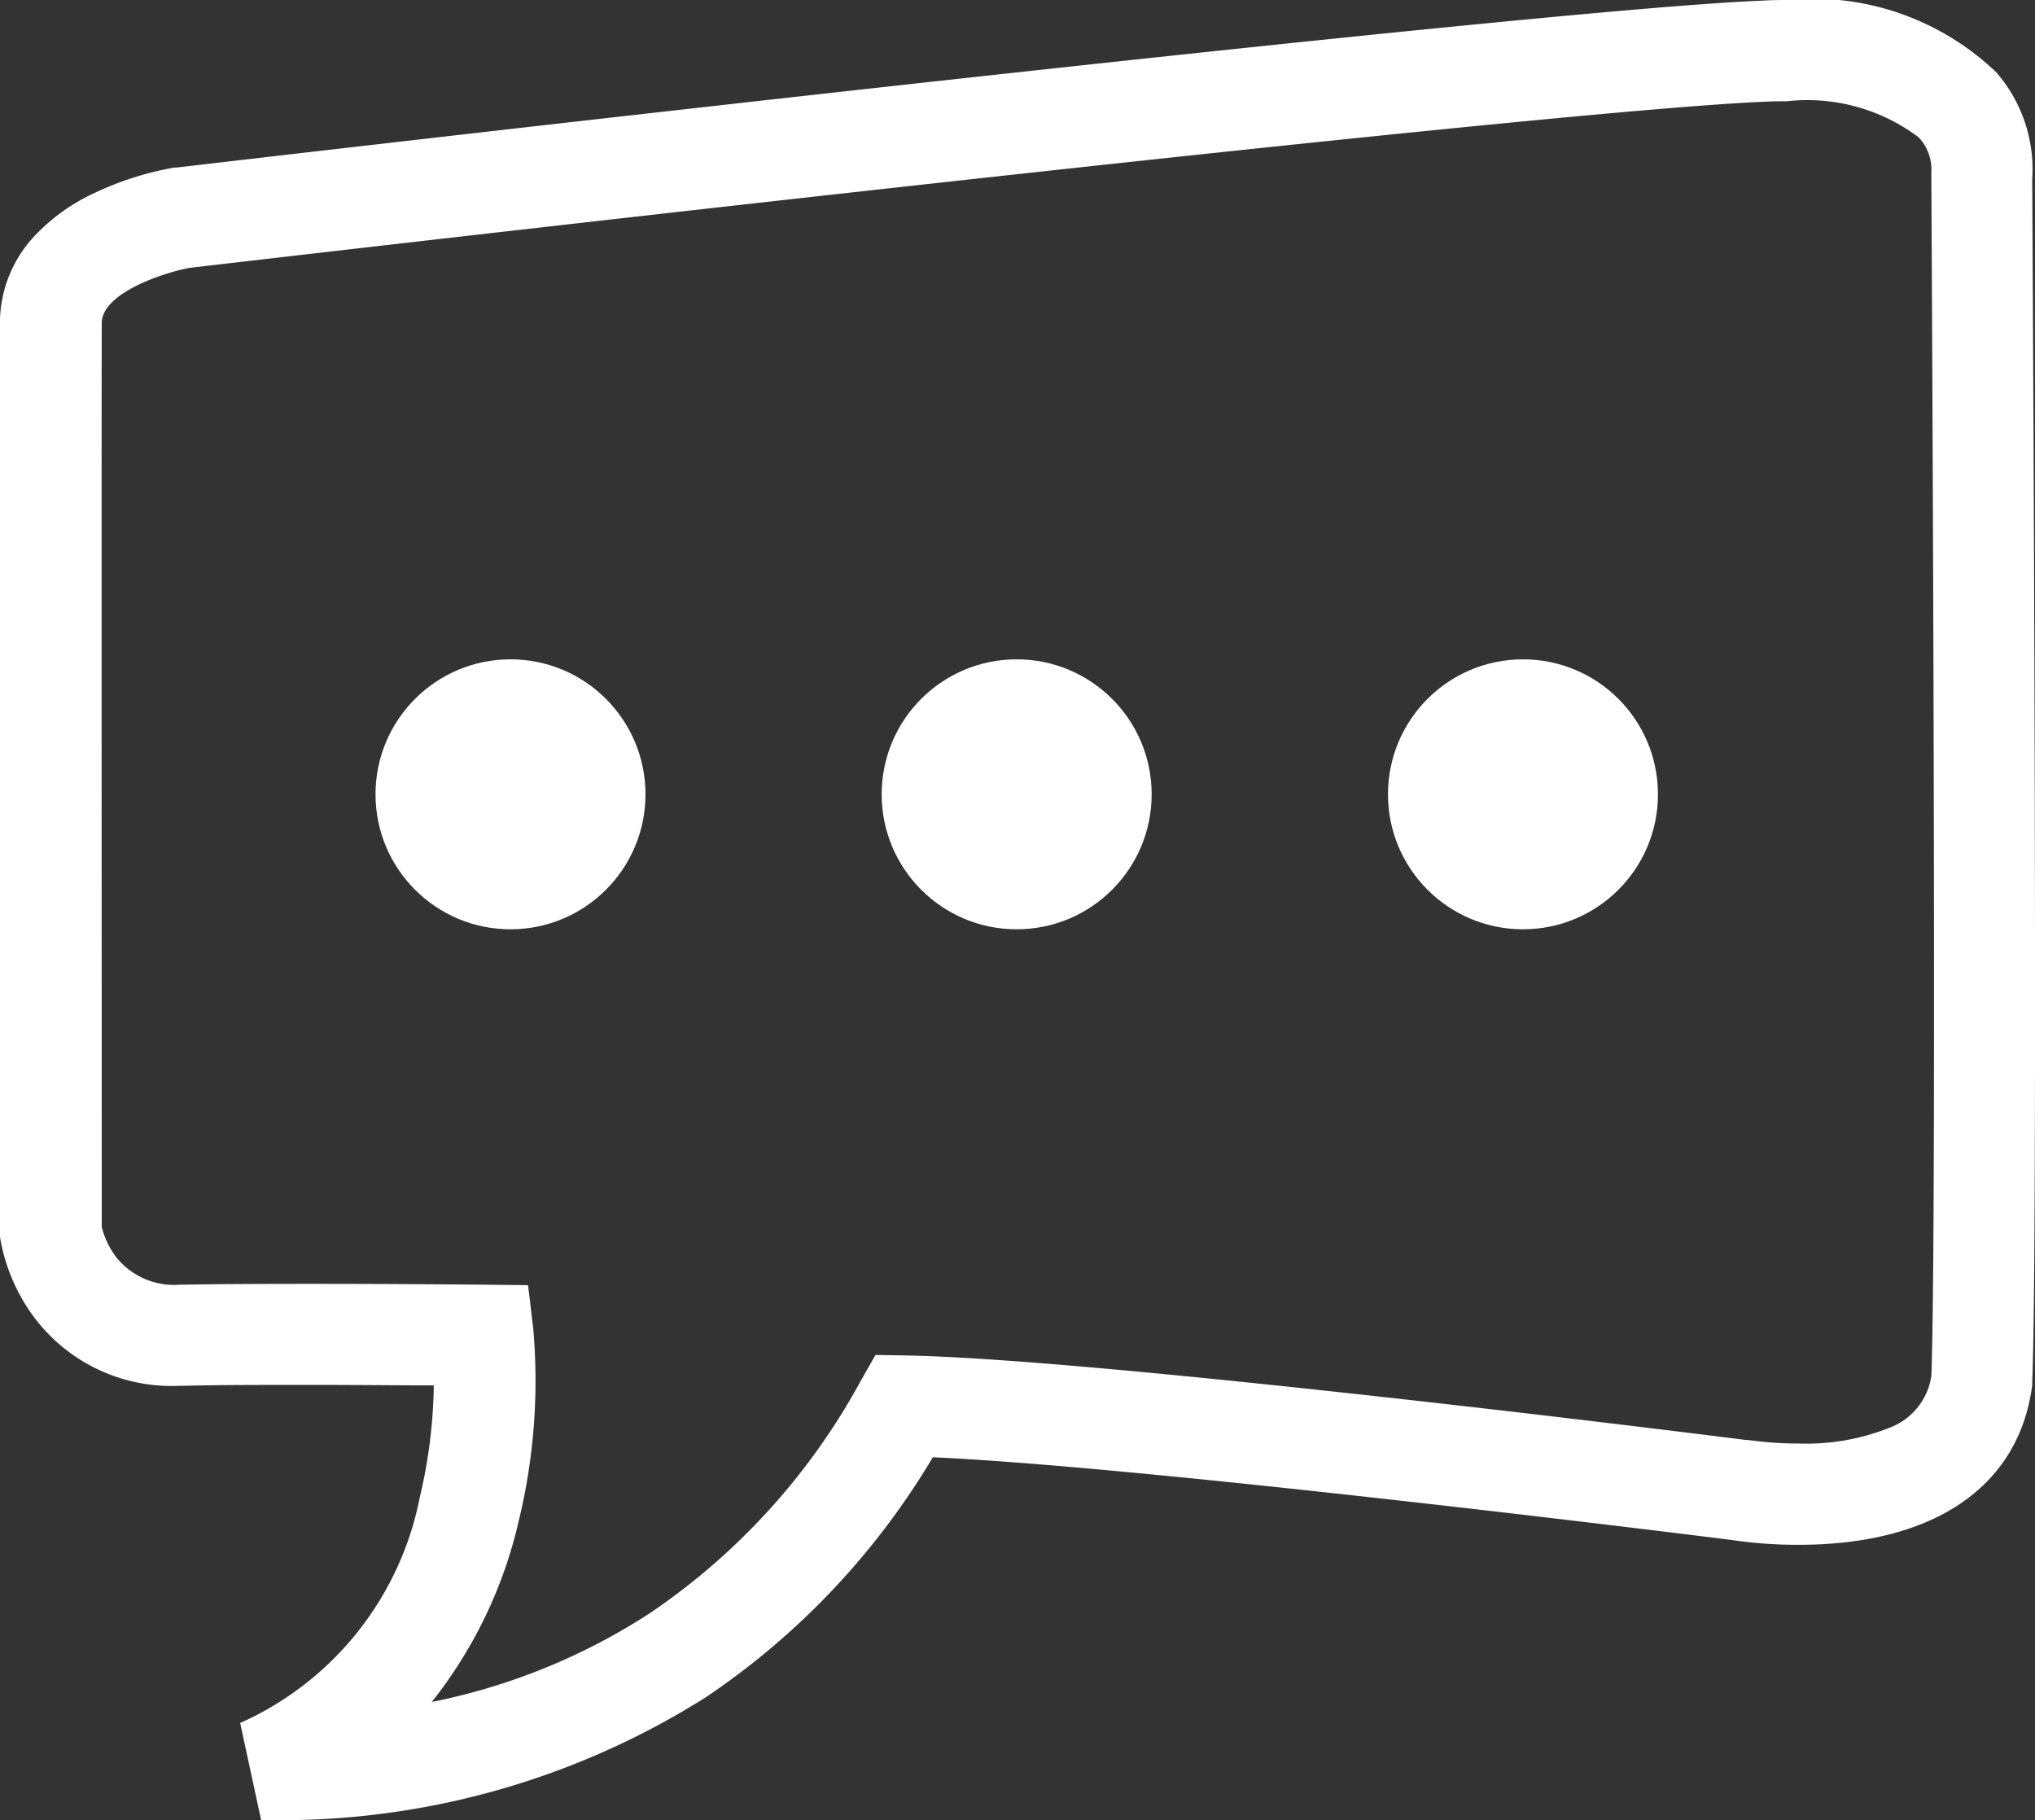 <svg xmlns="http://www.w3.org/2000/svg" width="29.156" height="26.078" viewBox="0 0 29.156 26.078">
  <rect x="0" y="0" width="29.156" height="26.078" fill="#333333" stroke="none"/>
  <g id="live-chat-icon-bridge" transform="translate(-2193.875 -7953.462)">
    <circle id="Ellipse_8" data-name="Ellipse 8" cx="1.934" cy="1.934" r="1.934" transform="translate(2199.255 7962.909)" fill="#fff"/>
    <circle id="Ellipse_9" data-name="Ellipse 9" cx="1.934" cy="1.934" r="1.934" transform="translate(2206.507 7962.909)" fill="#fff"/>
    <circle id="Ellipse_10" data-name="Ellipse 10" cx="1.934" cy="1.934" r="1.934" transform="translate(2213.761 7962.909)" fill="#fff"/>
    <path id="Path_36" data-name="Path 36" d="M2219.472,7953.462a3.8,3.8,0,0,1,3.007,1.039,2.121,2.121,0,0,1,.512,1.534c.006,1.022.088,15.082,0,17.244v.038l-.006.036c-.207,1.427-1.423,2.243-3.338,2.243a6.4,6.4,0,0,1-.956-.068c-.354-.045-8.351-1.048-11.451-1.186a10.784,10.784,0,0,1-3.258,3.442,11.416,11.416,0,0,1-6.366,1.755l-.3-1.39a4.485,4.485,0,0,0,2.574-3.237,7.285,7.285,0,0,0,.2-1.6c-.457,0-1.092-.007-1.75-.007-.736,0-1.355,0-1.841.013h-.057a2.461,2.461,0,0,1-2.123-1.044,2.657,2.657,0,0,1-.437-1.046l-.008-.052v-.056c0-.117-.005-11.846,0-13.037a1.825,1.825,0,0,1,.482-1.225,2.774,2.774,0,0,1,.875-.632,4.484,4.484,0,0,1,1.14-.363l.031,0c.786-.092,19.292-2.257,22.706-2.391C2219.234,7953.464,2219.355,7953.462,2219.472,7953.462Zm2.075,2.436a.667.667,0,0,0-.185-.47,2.653,2.653,0,0,0-1.889-.515c-.1,0-.2,0-.3.006-3.312.13-21.88,2.3-22.575,2.38-.348.061-1.263.354-1.265.79-.005,1.138,0,11.938,0,12.956a1.241,1.241,0,0,0,.206.429,1.06,1.06,0,0,0,.911.395h.033c.494-.009,1.121-.012,1.865-.012,1.264,0,2.443.012,2.455.012l.638.007.075.634a8.531,8.531,0,0,1-.21,2.749,6.511,6.511,0,0,1-1.245,2.589,8.95,8.95,0,0,0,3.126-1.273,9.49,9.49,0,0,0,3.018-3.324l.213-.375.432.007c2.838.051,11.664,1.163,12.038,1.211l.03,0a5.146,5.146,0,0,0,.733.051,3.213,3.213,0,0,0,1.295-.226.94.94,0,0,0,.6-.741c.086-2.3,0-17.024,0-17.175v-.079Z" fill="#fff"/>
  </g>
</svg>
